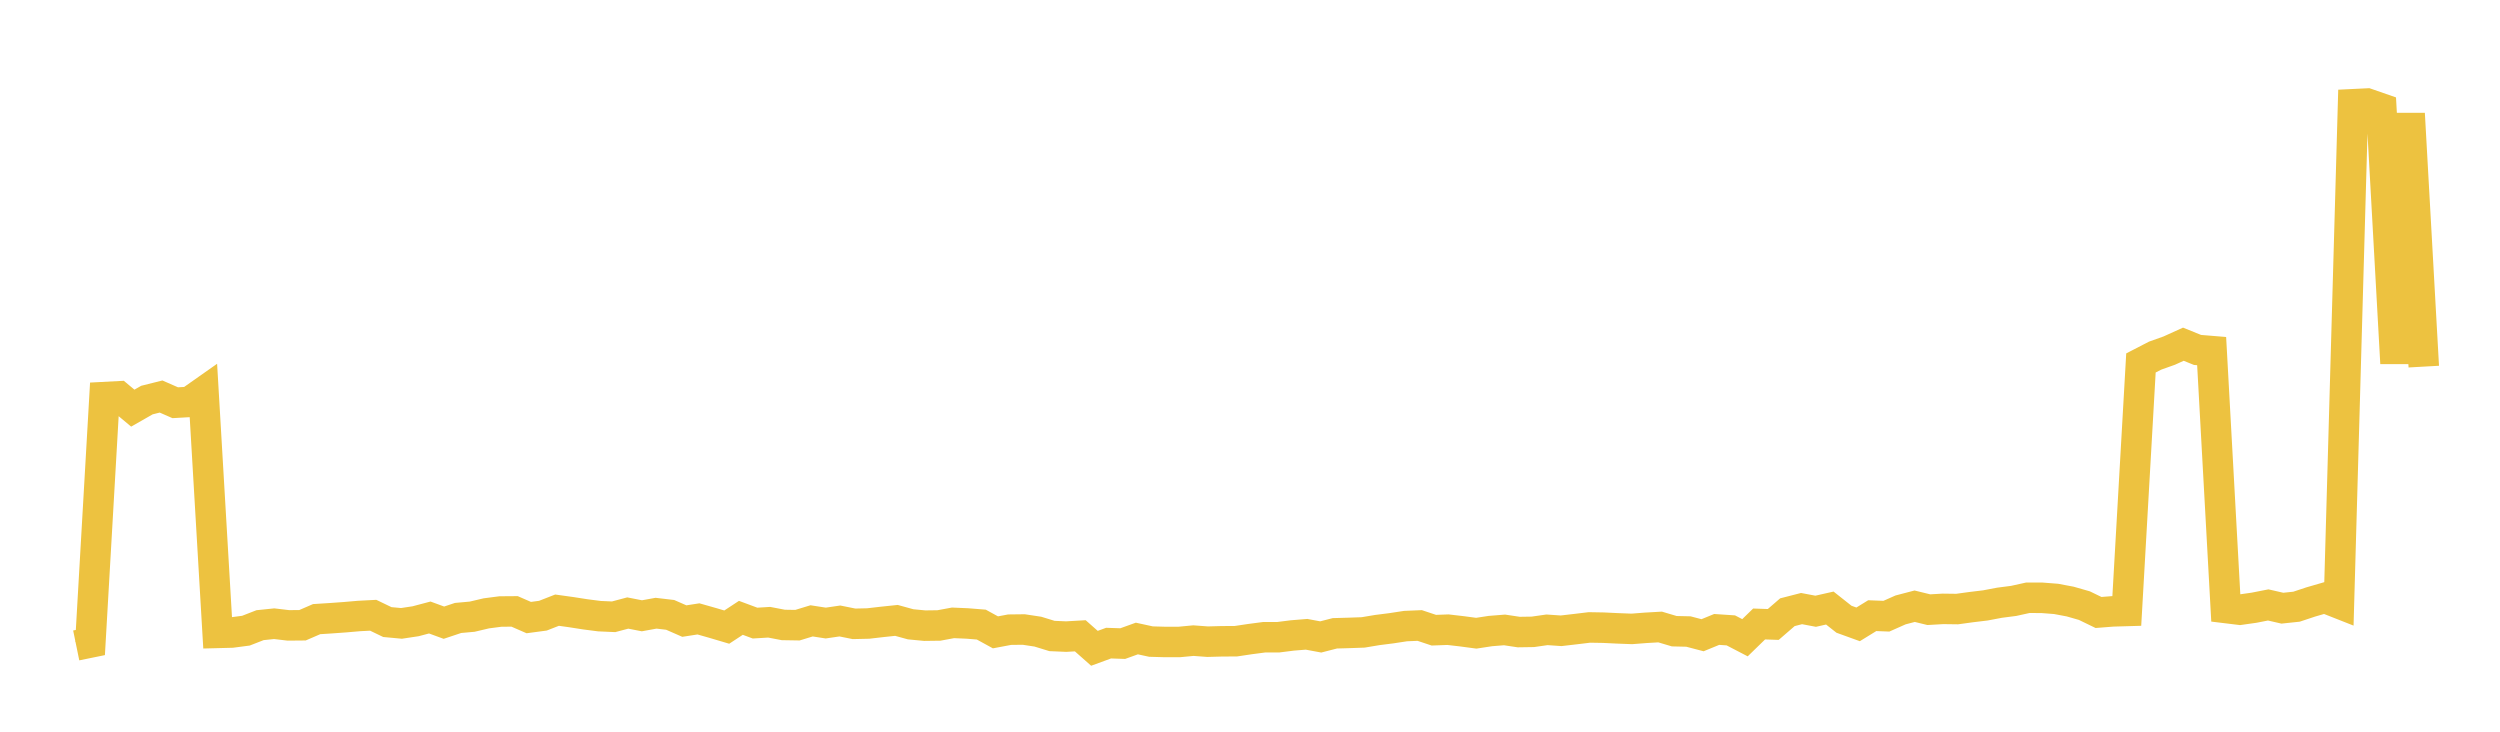 <svg width="164" height="48" xmlns="http://www.w3.org/2000/svg" xmlns:xlink="http://www.w3.org/1999/xlink"><path fill="none" stroke="rgb(237,194,64)" stroke-width="2" d="M5,42.34L5.928,42.15L6.855,26.048L7.783,25.999L8.711,26.774L9.639,26.244L10.566,26.012L11.494,26.419L12.422,26.366L13.349,25.714L14.277,41.518L15.205,41.494L16.133,41.372L17.06,41.011L17.988,40.915L18.916,41.025L19.843,41.017L20.771,40.615L21.699,40.556L22.627,40.489L23.554,40.409L24.482,40.361L25.41,40.808L26.337,40.894L27.265,40.754L28.193,40.508L29.12,40.848L30.048,40.538L30.976,40.454L31.904,40.235L32.831,40.115L33.759,40.108L34.687,40.513L35.614,40.389L36.542,40.027L37.47,40.156L38.398,40.301L39.325,40.42L40.253,40.461L41.181,40.214L42.108,40.396L43.036,40.227L43.964,40.336L44.892,40.743L45.819,40.599L46.747,40.863L47.675,41.138L48.602,40.53L49.53,40.875L50.458,40.819L51.386,40.997L52.313,41.012L53.241,40.728L54.169,40.872L55.096,40.736L56.024,40.923L56.952,40.902L57.88,40.795L58.807,40.698L59.735,40.954L60.663,41.043L61.59,41.031L62.518,40.859L63.446,40.899L64.373,40.973L65.301,41.482L66.229,41.307L67.157,41.296L68.084,41.436L69.012,41.721L69.94,41.761L70.867,41.708L71.795,42.529L72.723,42.189L73.651,42.22L74.578,41.886L75.506,42.088L76.434,42.114L77.361,42.113L78.289,42.025L79.217,42.094L80.145,42.069L81.072,42.064L82,41.925L82.928,41.803L83.855,41.802L84.783,41.685L85.711,41.61L86.639,41.783L87.566,41.545L88.494,41.519L89.422,41.486L90.349,41.331L91.277,41.213L92.205,41.071L93.133,41.032L94.06,41.341L94.988,41.307L95.916,41.415L96.843,41.539L97.771,41.397L98.699,41.323L99.627,41.463L100.554,41.449L101.482,41.316L102.41,41.379L103.337,41.272L104.265,41.16L105.193,41.176L106.12,41.221L107.048,41.256L107.976,41.184L108.904,41.131L109.831,41.407L110.759,41.428L111.687,41.671L112.614,41.291L113.542,41.353L114.47,41.836L115.398,40.933L116.325,40.965L117.253,40.162L118.181,39.923L119.108,40.098L120.036,39.888L120.964,40.622L121.892,40.958L122.819,40.387L123.747,40.423L124.675,40.011L125.602,39.768L126.53,39.995L127.458,39.942L128.386,39.954L129.313,39.827L130.241,39.715L131.169,39.539L132.096,39.419L133.024,39.214L133.952,39.216L134.88,39.288L135.807,39.463L136.735,39.729L137.663,40.179L138.59,40.106L139.518,40.079L140.446,23.81L141.373,23.331L142.301,23L143.229,22.58L144.157,22.956L145.084,23.032L146.012,39.885L146.94,39.998L147.867,39.866L148.795,39.684L149.723,39.897L150.651,39.799L151.578,39.491L152.506,39.221L153.434,39.587L154.361,6.838L155.289,6.793L156.217,7.115L157.145,23.832L158.072,7.454L159,24.05"></path></svg>